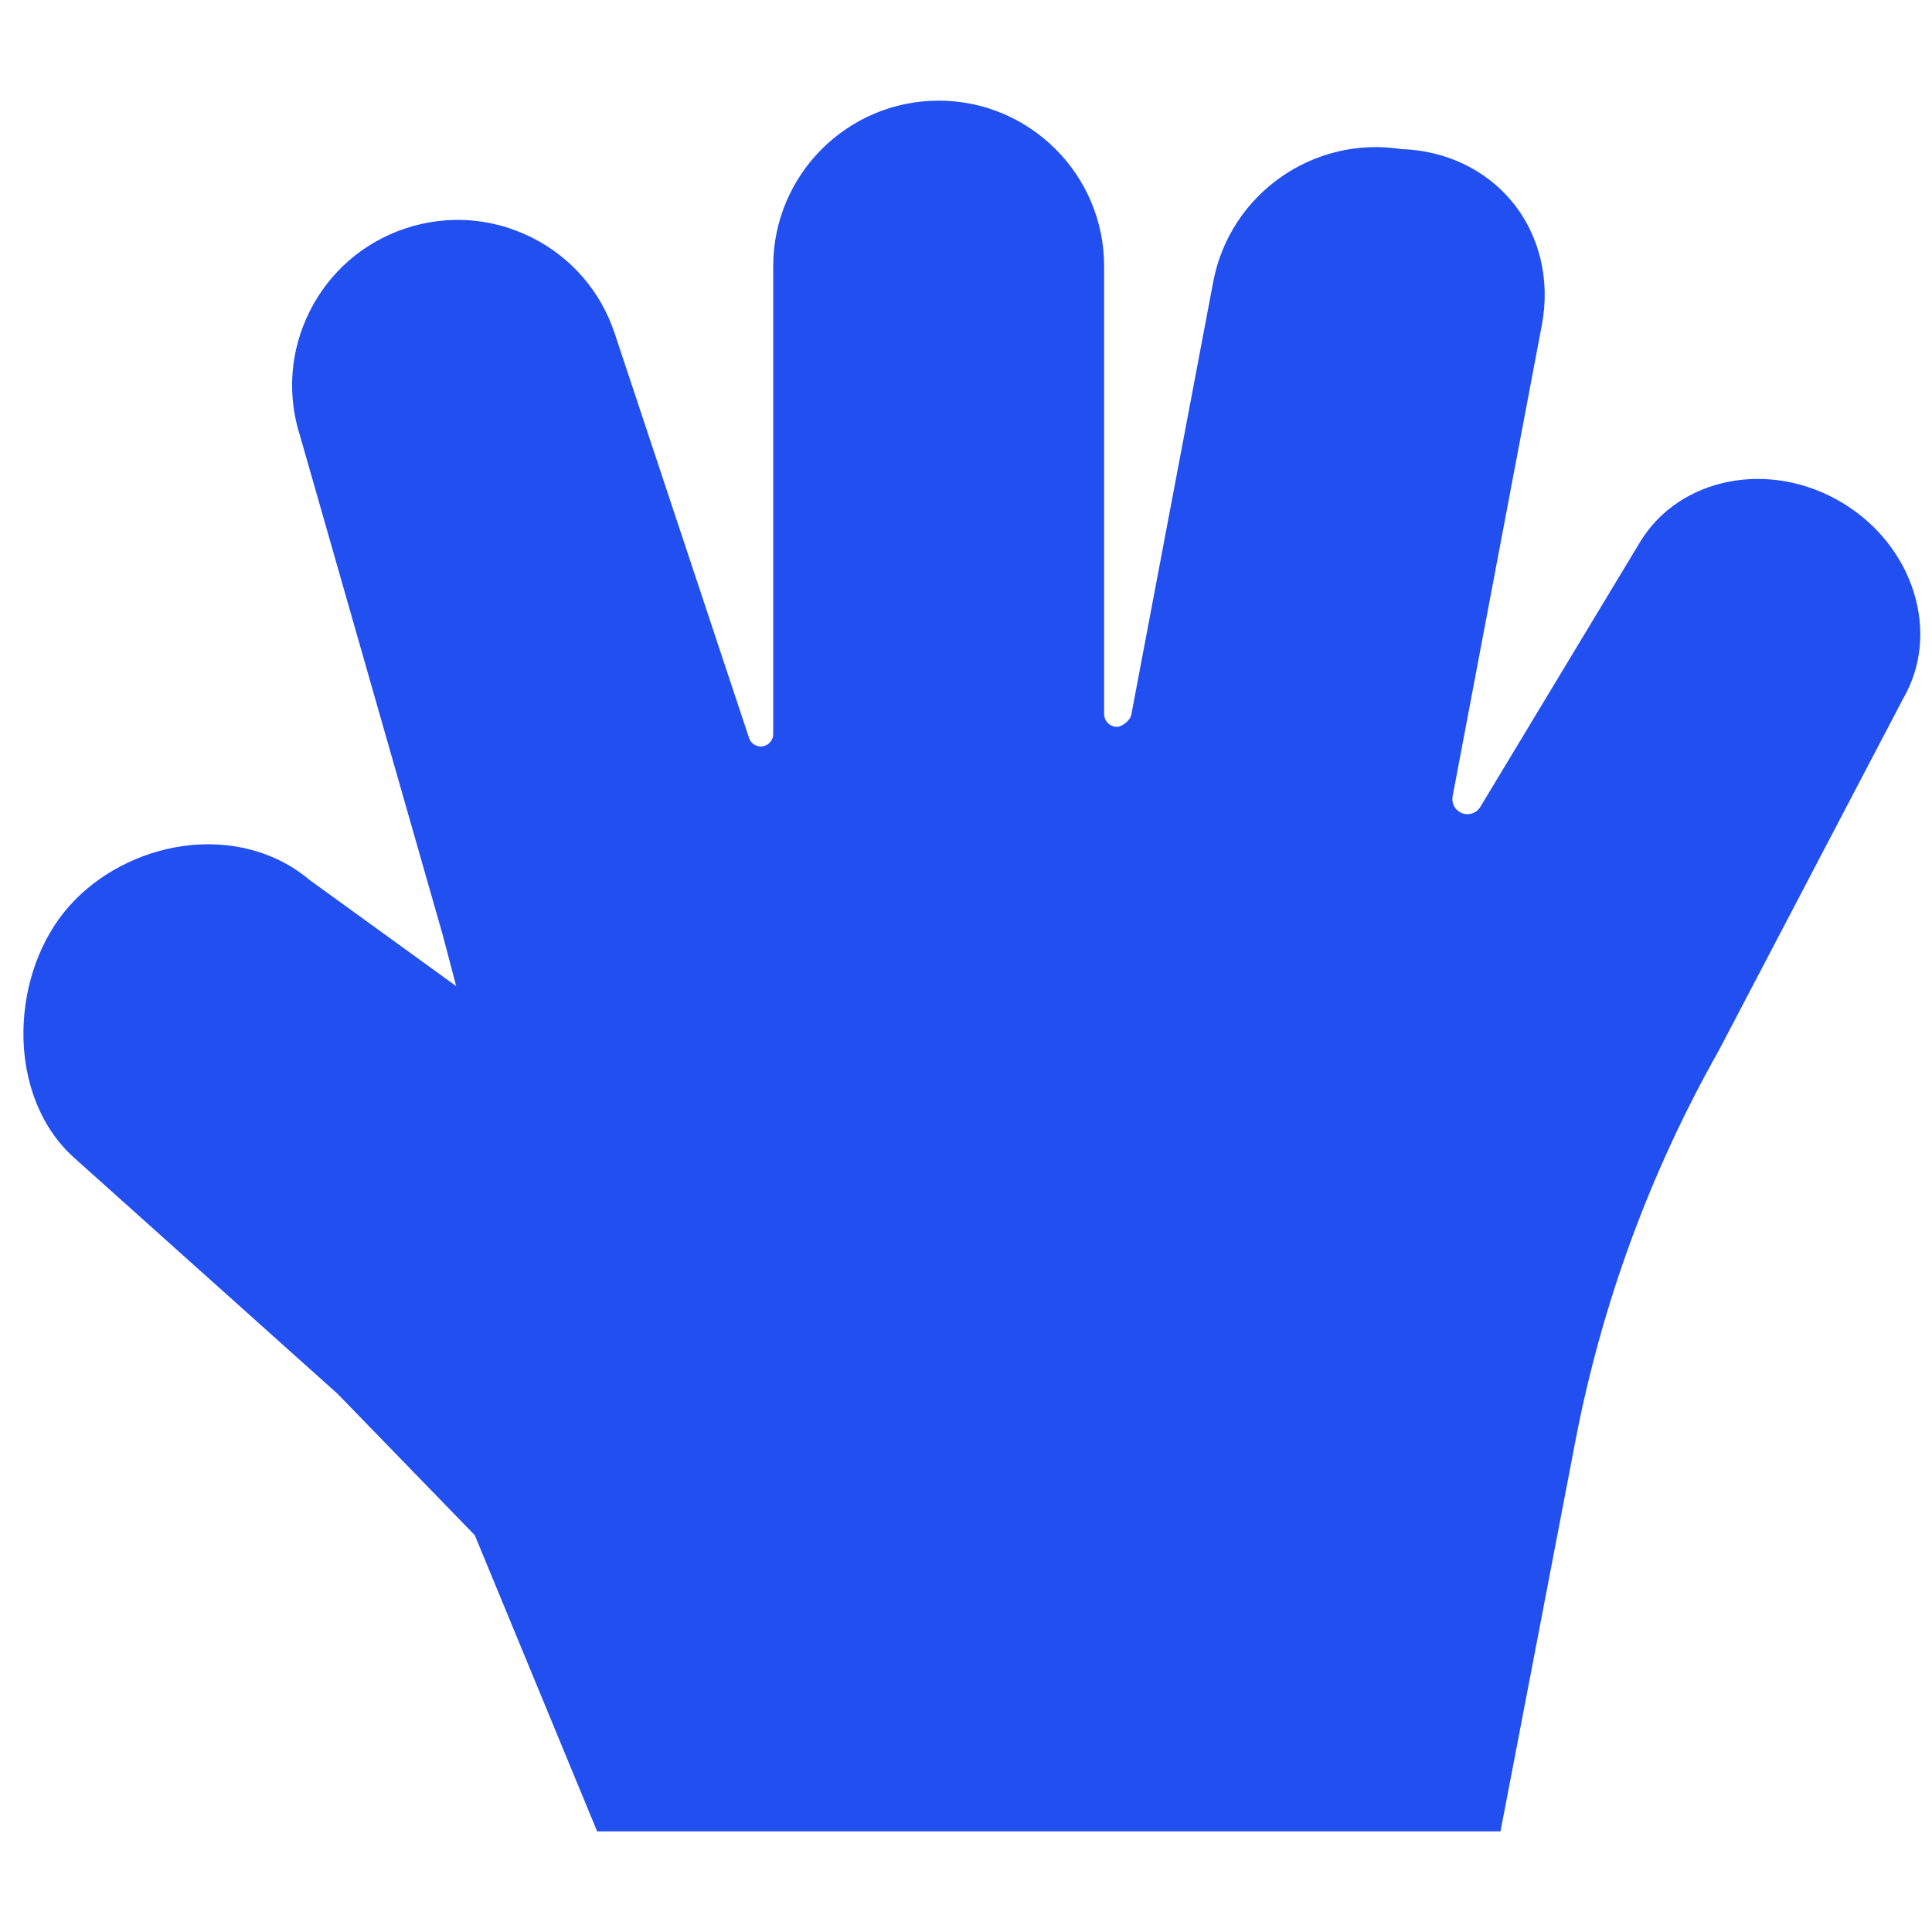 <svg width="55" height="55" viewBox="0 0 55 55" fill="none" xmlns="http://www.w3.org/2000/svg">
<g clip-path="url(#clip0_1187_2398)">
<path d="M52.451 14.316C50.393 13.074 47.807 13.577 46.686 15.436L42.142 22.97C42.064 23.099 41.951 23.148 41.87 23.167C41.789 23.185 41.665 23.19 41.539 23.107C41.394 23.012 41.321 22.84 41.353 22.669L43.894 9.247C44.137 7.962 43.826 6.682 43.04 5.734C42.285 4.822 41.145 4.284 39.896 4.245C37.397 3.851 35.012 5.519 34.538 8.022L32.204 20.357C32.176 20.501 31.946 20.692 31.799 20.692C31.597 20.692 31.432 20.527 31.432 20.325V7.576C31.432 4.978 29.319 2.865 26.722 2.865C24.125 2.865 22.012 4.978 22.012 7.576V20.897C22.012 21.025 21.942 21.144 21.829 21.206C21.71 21.272 21.601 21.253 21.53 21.226C21.46 21.198 21.367 21.138 21.324 21.008L17.498 9.488C17.101 8.294 16.264 7.326 15.139 6.762C14.014 6.198 12.737 6.106 11.543 6.502C10.349 6.899 9.381 7.737 8.817 8.861C8.259 9.975 8.163 11.238 8.546 12.422L12.6 26.604L12.987 28.073L8.809 25.048C7.866 24.247 6.563 23.896 5.218 24.084C3.965 24.259 2.783 24.882 1.974 25.791C1.163 26.702 0.687 27.997 0.667 29.345C0.646 30.806 1.176 32.127 2.116 32.964L9.607 39.676L13.516 43.704L16.999 52.135H42.716L44.846 41.034C45.598 37.117 46.974 33.369 48.936 29.896L54.177 19.891C55.258 18.036 54.491 15.546 52.451 14.316Z" fill="#224FEF"/>
</g>
<defs>
<clipPath id="clip0_1187_2398">
<rect width="54" height="54" fill="white" transform="translate(0.667 0.5)"/>
</clipPath>
</defs>
</svg>
